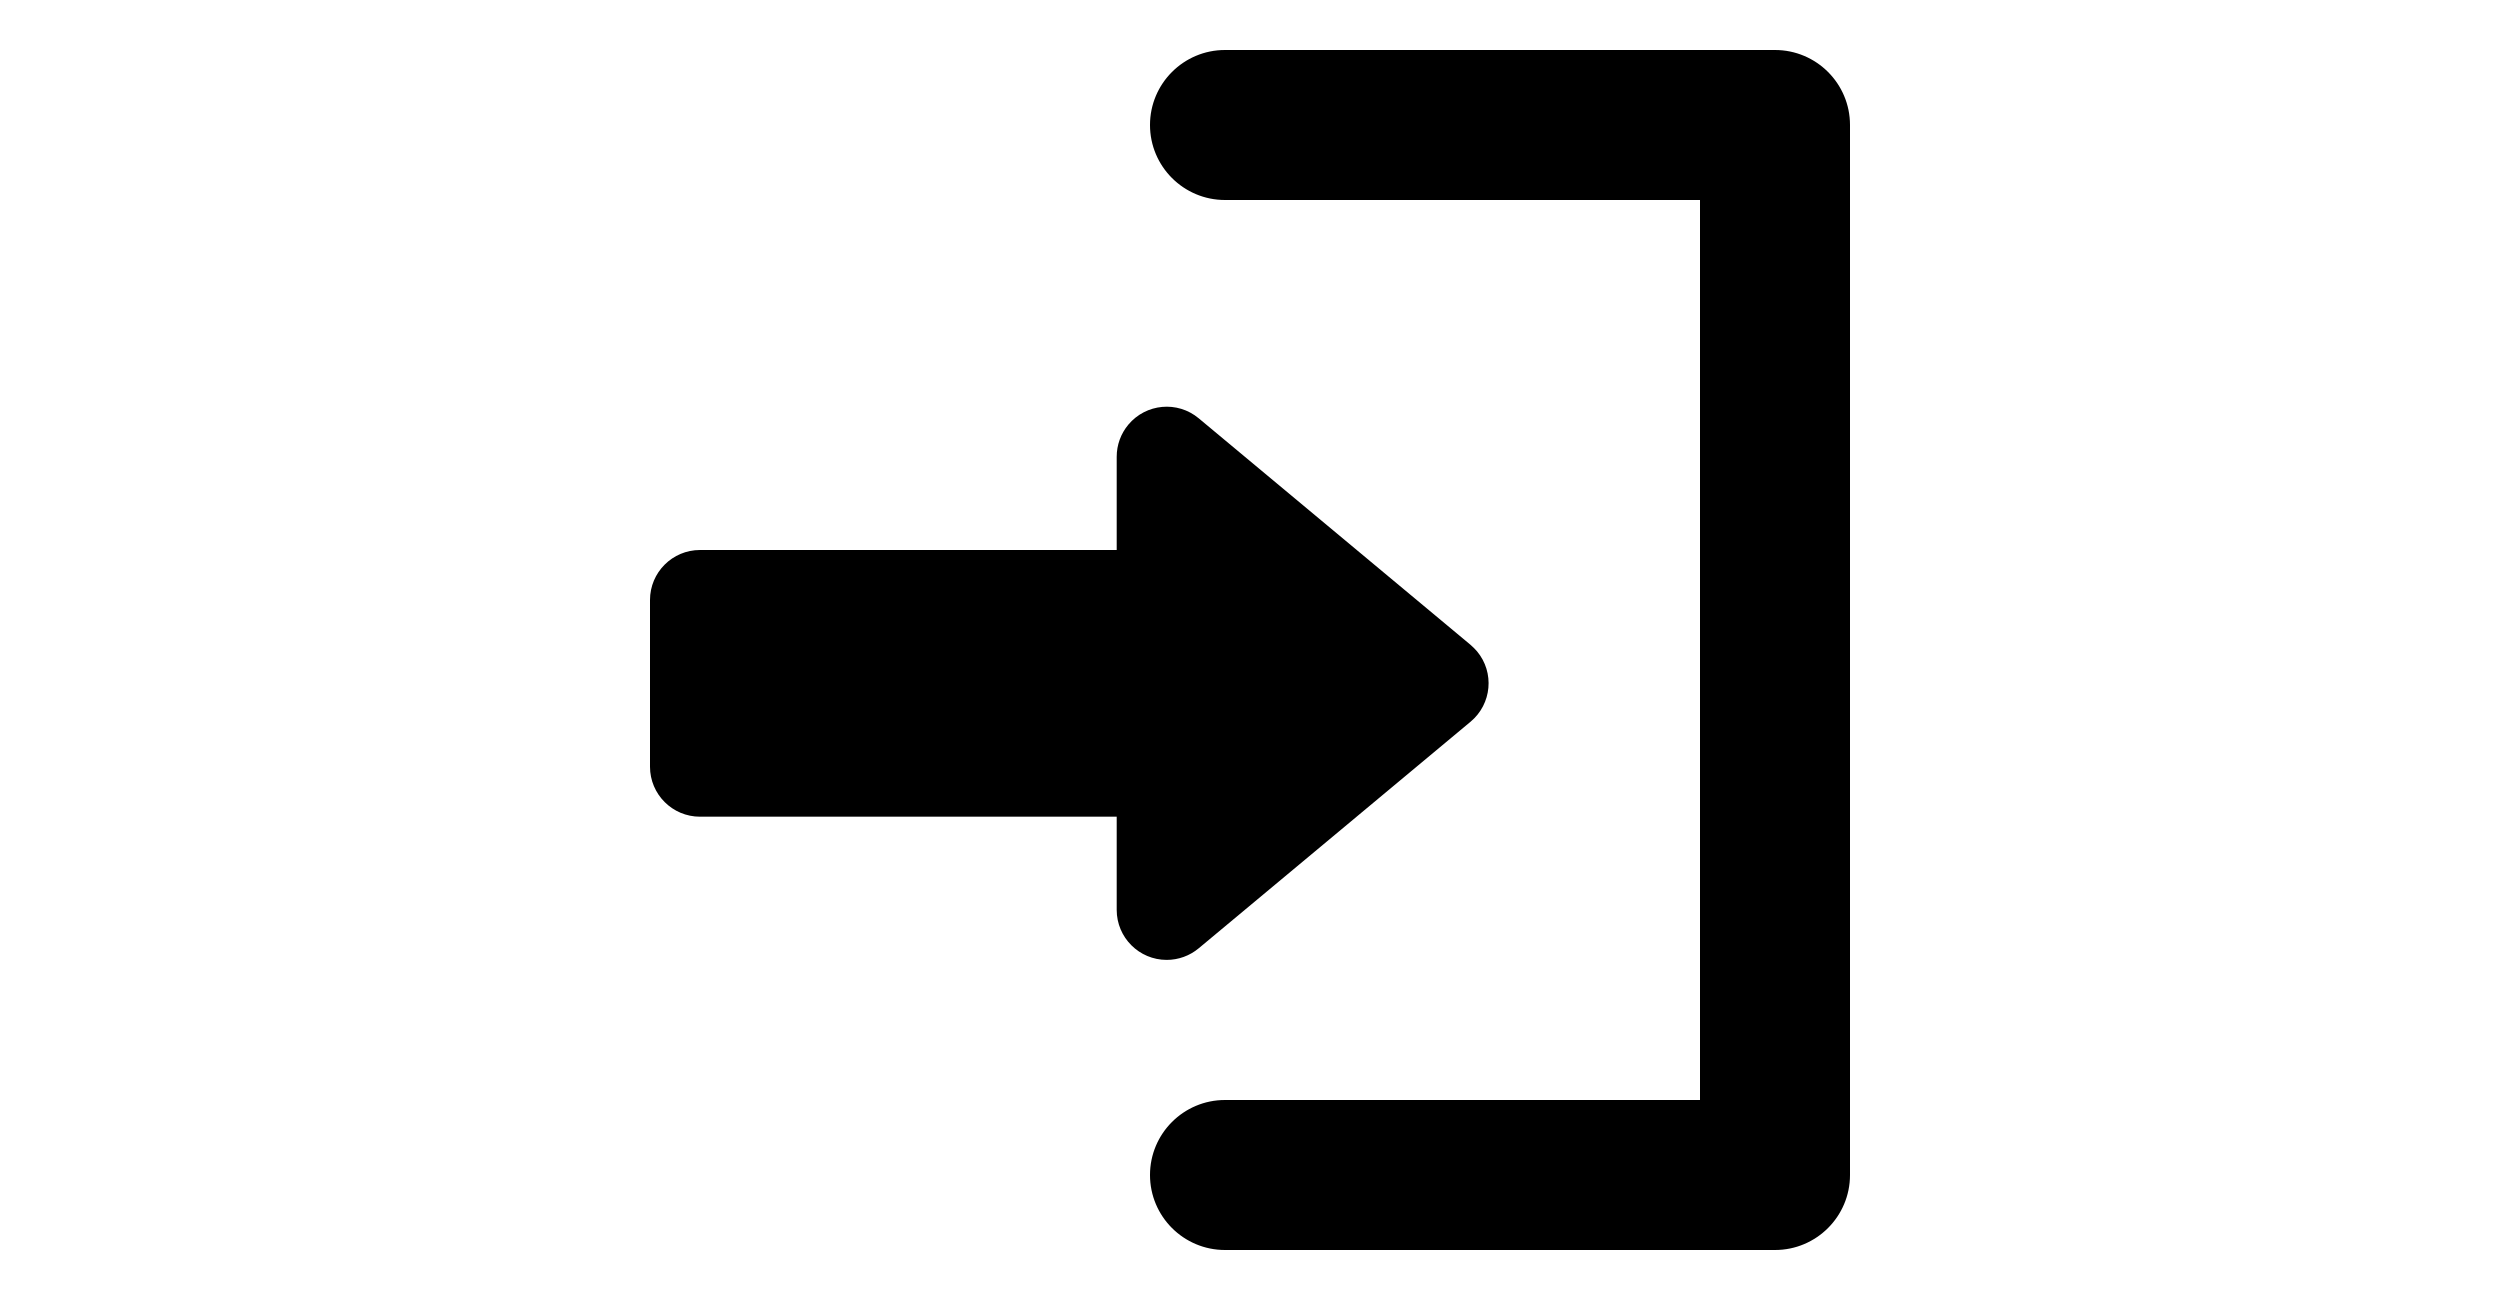 <?xml version="1.0" encoding="utf-8"?>
<!-- Generator: Adobe Illustrator 25.0.0, SVG Export Plug-In . SVG Version: 6.00 Build 0)  -->
<svg version="1.1" id="Ebene_1" xmlns="http://www.w3.org/2000/svg" xmlns:xlink="http://www.w3.org/1999/xlink" x="0px" y="0px"
	 viewBox="0 0 250 130" style="enable-background:new 0 0 250 130;" xml:space="preserve">
<style type="text/css">
	.st0{clip-path:url(#SVGID_5_);}
	.st1{clip-path:url(#SVGID_6_);fill:#84BC3F;}
	.st2{clip-path:url(#SVGID_11_);}
	.st3{clip-path:url(#SVGID_12_);fill:#84BC3F;}
</style>
<g>
	<g>
		<g>
			<defs>
				<rect id="SVGID_1_" x="65" y="5" width="120" height="120"/>
			</defs>
			<clipPath id="SVGID_2_">
				<use xlink:href="#SVGID_1_"  style="overflow:visible;"/>
			</clipPath>
		</g>
		<g>
			<defs>
				<rect id="SVGID_3_" x="65" y="5" width="120" height="120"/>
			</defs>
			<defs>
				<path id="SVGID_4_" d="M170,110V20h-47.5c-4.14,0-7.5-3.36-7.5-7.5s3.36-7.5,7.5-7.5h55c4.14,0,7.5,3.36,7.5,7.5v105
					c0,4.14-3.36,7.5-7.5,7.5h-55c-4.14,0-7.5-3.36-7.5-7.5s3.36-7.5,7.5-7.5H170L170,110z"/>
			</defs>
			<clipPath id="SVGID_5_">
				<use xlink:href="#SVGID_3_"  style="overflow:visible;"/>
			</clipPath>
			<clipPath id="SVGID_6_" class="st0">
				<use xlink:href="#SVGID_4_"  style="overflow:visible;"/>
			</clipPath>
			<rect x="65" y="-45" class="st1" width="170" height="220"/>
		</g>
	</g>
	<g>
		<g>
			<defs>
				<rect id="SVGID_7_" x="65" y="5" width="120" height="120"/>
			</defs>
			<clipPath id="SVGID_8_">
				<use xlink:href="#SVGID_7_"  style="overflow:visible;"/>
			</clipPath>
		</g>
		<g>
			<defs>
				<rect id="SVGID_9_" x="65" y="5" width="120" height="120"/>
			</defs>
			<defs>
				<path id="SVGID_10_" d="M147.06,64.49l-27.19-22.66c-2.12-1.77-5.27-1.48-7.04,0.64c-0.75,0.9-1.16,2.03-1.16,3.2V55H70
					c-2.76,0-5,2.24-5,5v16.67c0,2.76,2.24,5,5,5h41.67v9.32c0,2.76,2.24,5,5,5c1.17,0,2.3-0.41,3.2-1.16l27.19-22.66
					c2.12-1.77,2.41-4.92,0.64-7.04C147.5,64.9,147.29,64.69,147.06,64.49L147.06,64.49z"/>
			</defs>
			<clipPath id="SVGID_11_">
				<use xlink:href="#SVGID_9_"  style="overflow:visible;"/>
			</clipPath>
			<clipPath id="SVGID_12_" class="st2">
				<use xlink:href="#SVGID_10_"  style="overflow:visible;"/>
			</clipPath>
			<rect x="15" y="-9.32" class="st3" width="183.86" height="155.32"/>
		</g>
	</g>
</g>
</svg>
